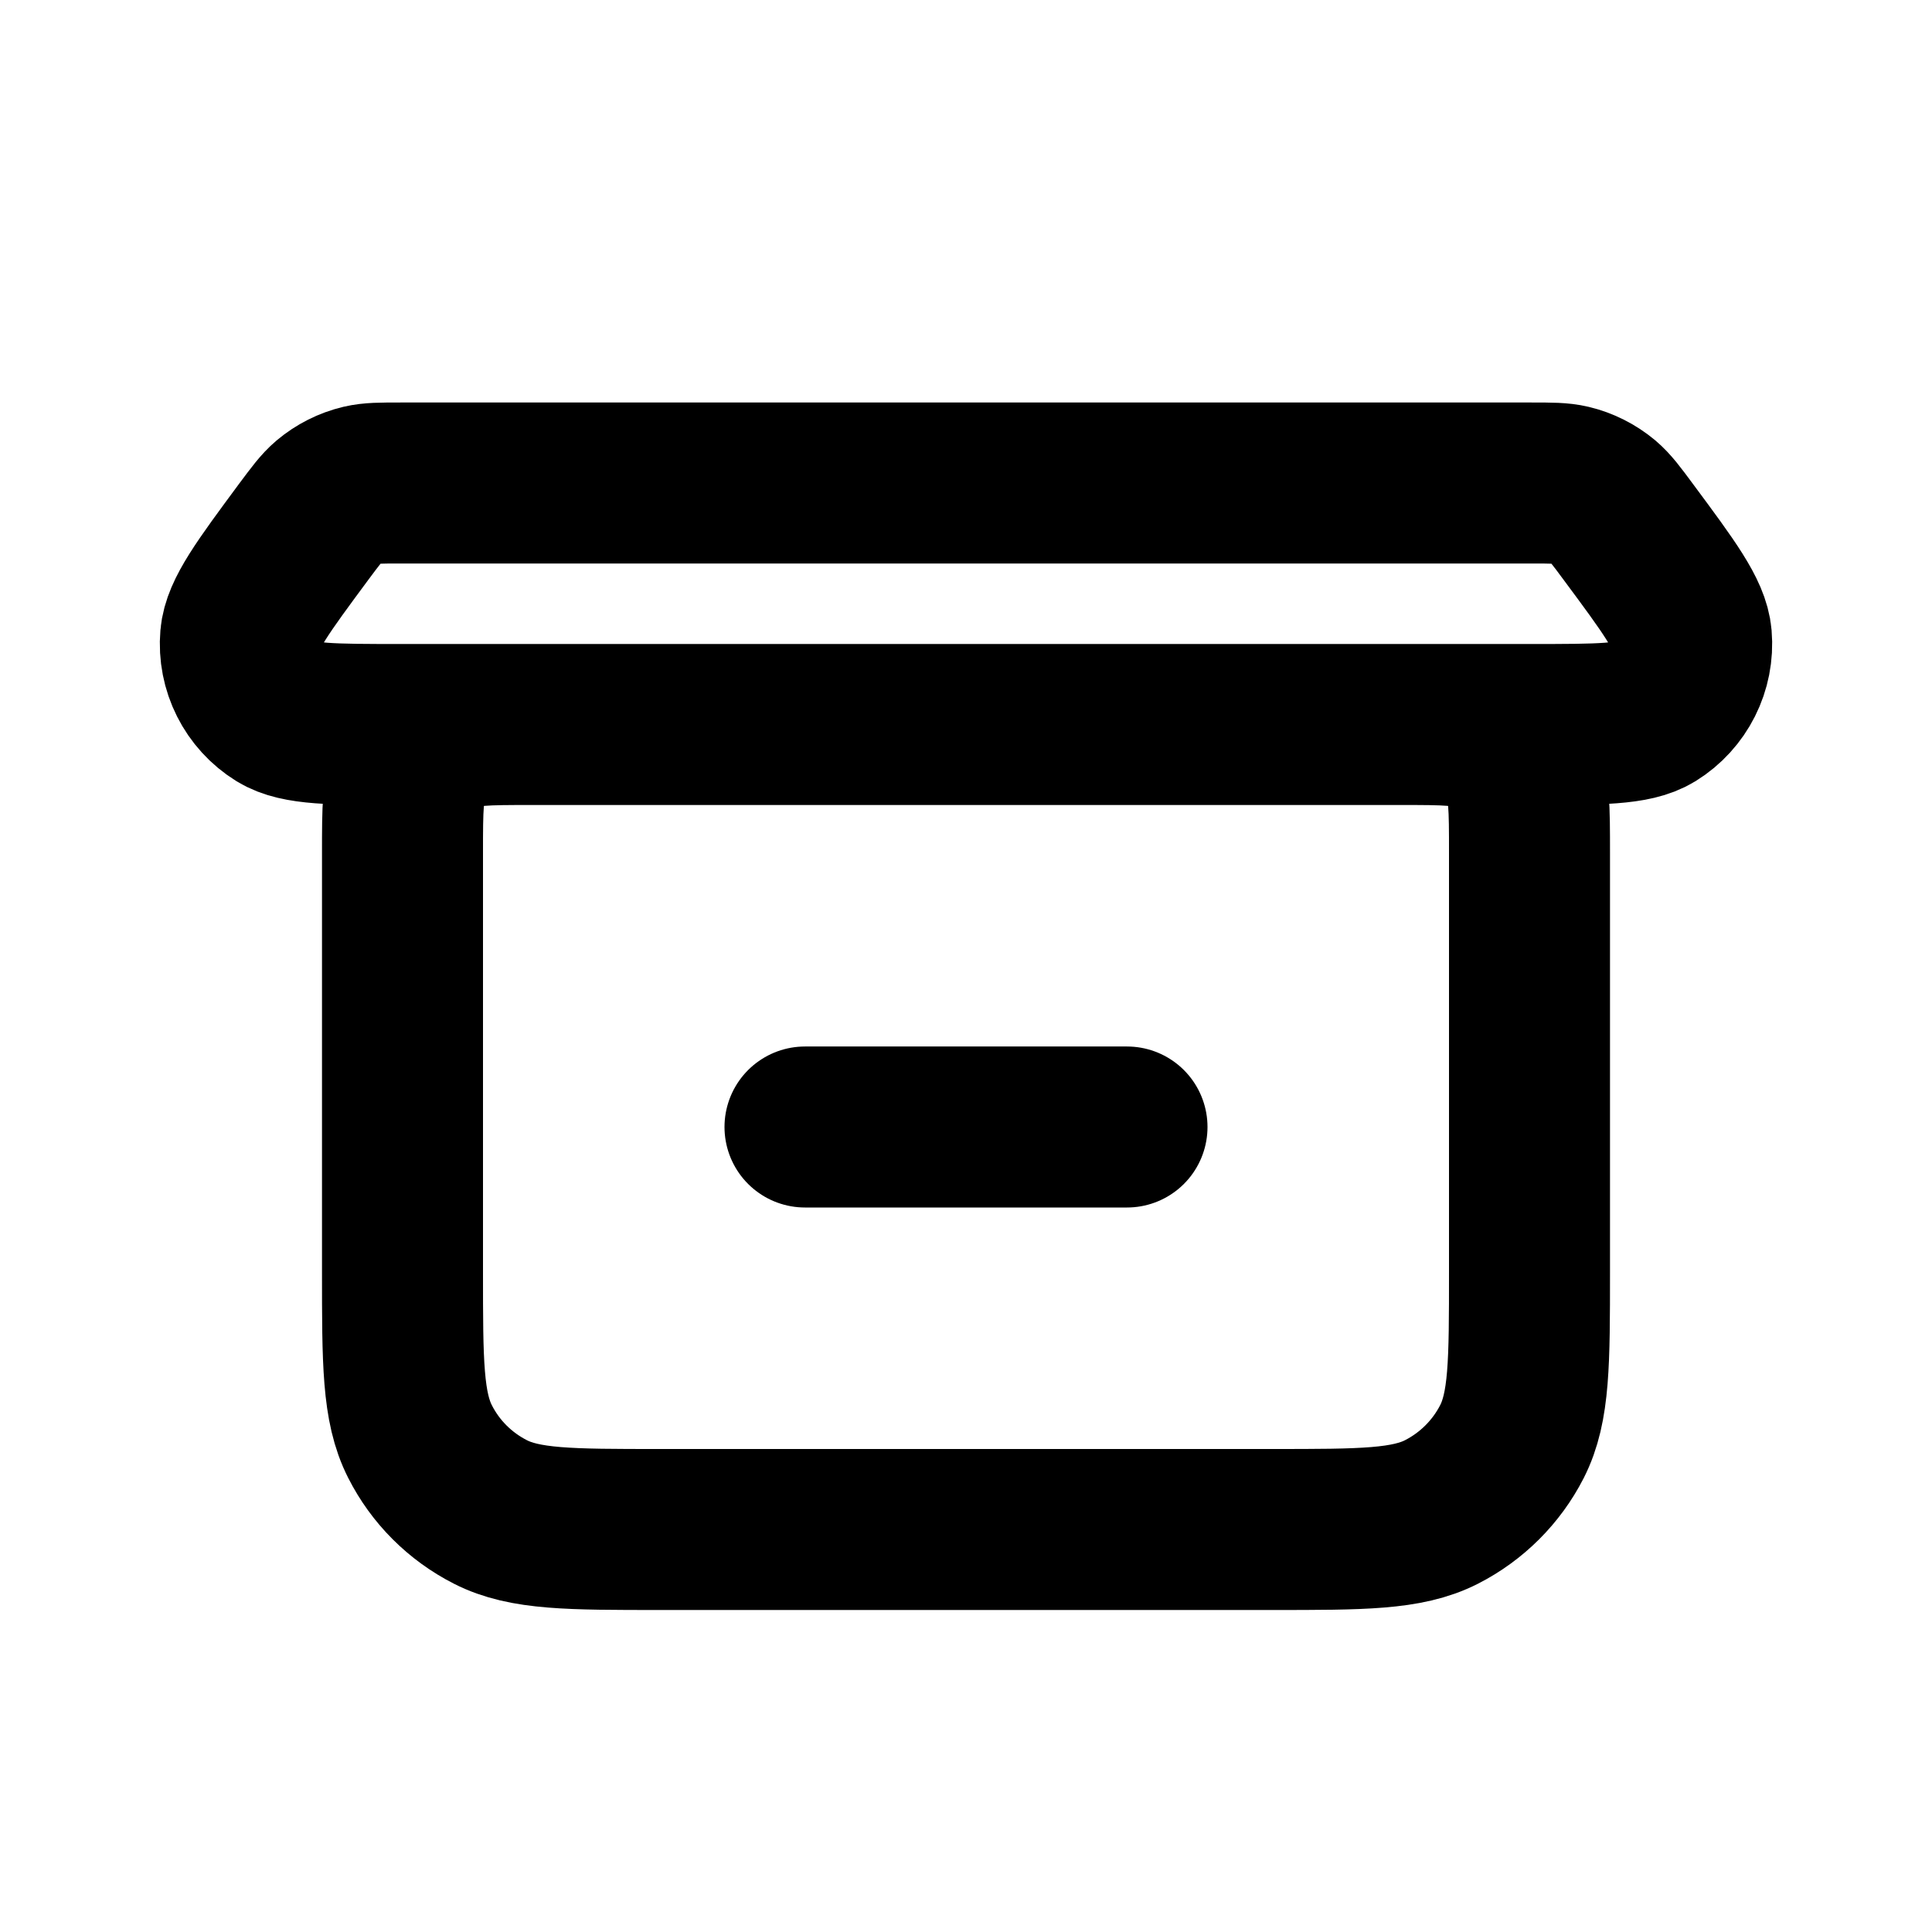<svg width="16px" height="16px" viewBox="0 0 24 24" fill="none" xmlns="http://www.w3.org/2000/svg"><g id="File / Archive"><path id="Vector" d="M6.6 9H17.4M6.6 9C6.04 9 5.76 9 5.546 9.109C5.357 9.205 5.205 9.358 5.109 9.546C5 9.76 5 10.04 5 10.6V15.8C5 16.92 5 17.48 5.218 17.908C5.409 18.285 5.715 18.59 6.092 18.782C6.519 19 7.079 19 8.197 19H15.803C16.92 19 17.479 19 17.907 18.782C18.283 18.59 18.59 18.284 18.782 17.908C19 17.481 19 16.922 19 15.804V10.591C19 10.037 19 9.759 18.891 9.546C18.796 9.358 18.642 9.205 18.454 9.109C18.24 9 17.96 9 17.4 9M6.6 9H4.975C4.126 9 3.702 9 3.461 8.852C3.139 8.653 2.957 8.291 2.989 7.914C3.013 7.632 3.266 7.291 3.772 6.607C3.919 6.41 3.992 6.311 4.082 6.235C4.201 6.135 4.343 6.063 4.495 6.027C4.609 6 4.731 6 4.977 6H19.022C19.268 6 19.39 6 19.504 6.027C19.656 6.063 19.798 6.135 19.918 6.235C20.007 6.311 20.081 6.409 20.227 6.607C20.734 7.29 20.987 7.632 21.011 7.914C21.043 8.291 20.86 8.653 20.539 8.852C20.298 9 19.872 9 19.023 9H17.4M10 14H14" stroke="currentColor" stroke-width="2" stroke-linecap="round" stroke-linejoin="round"></path></g></svg>
